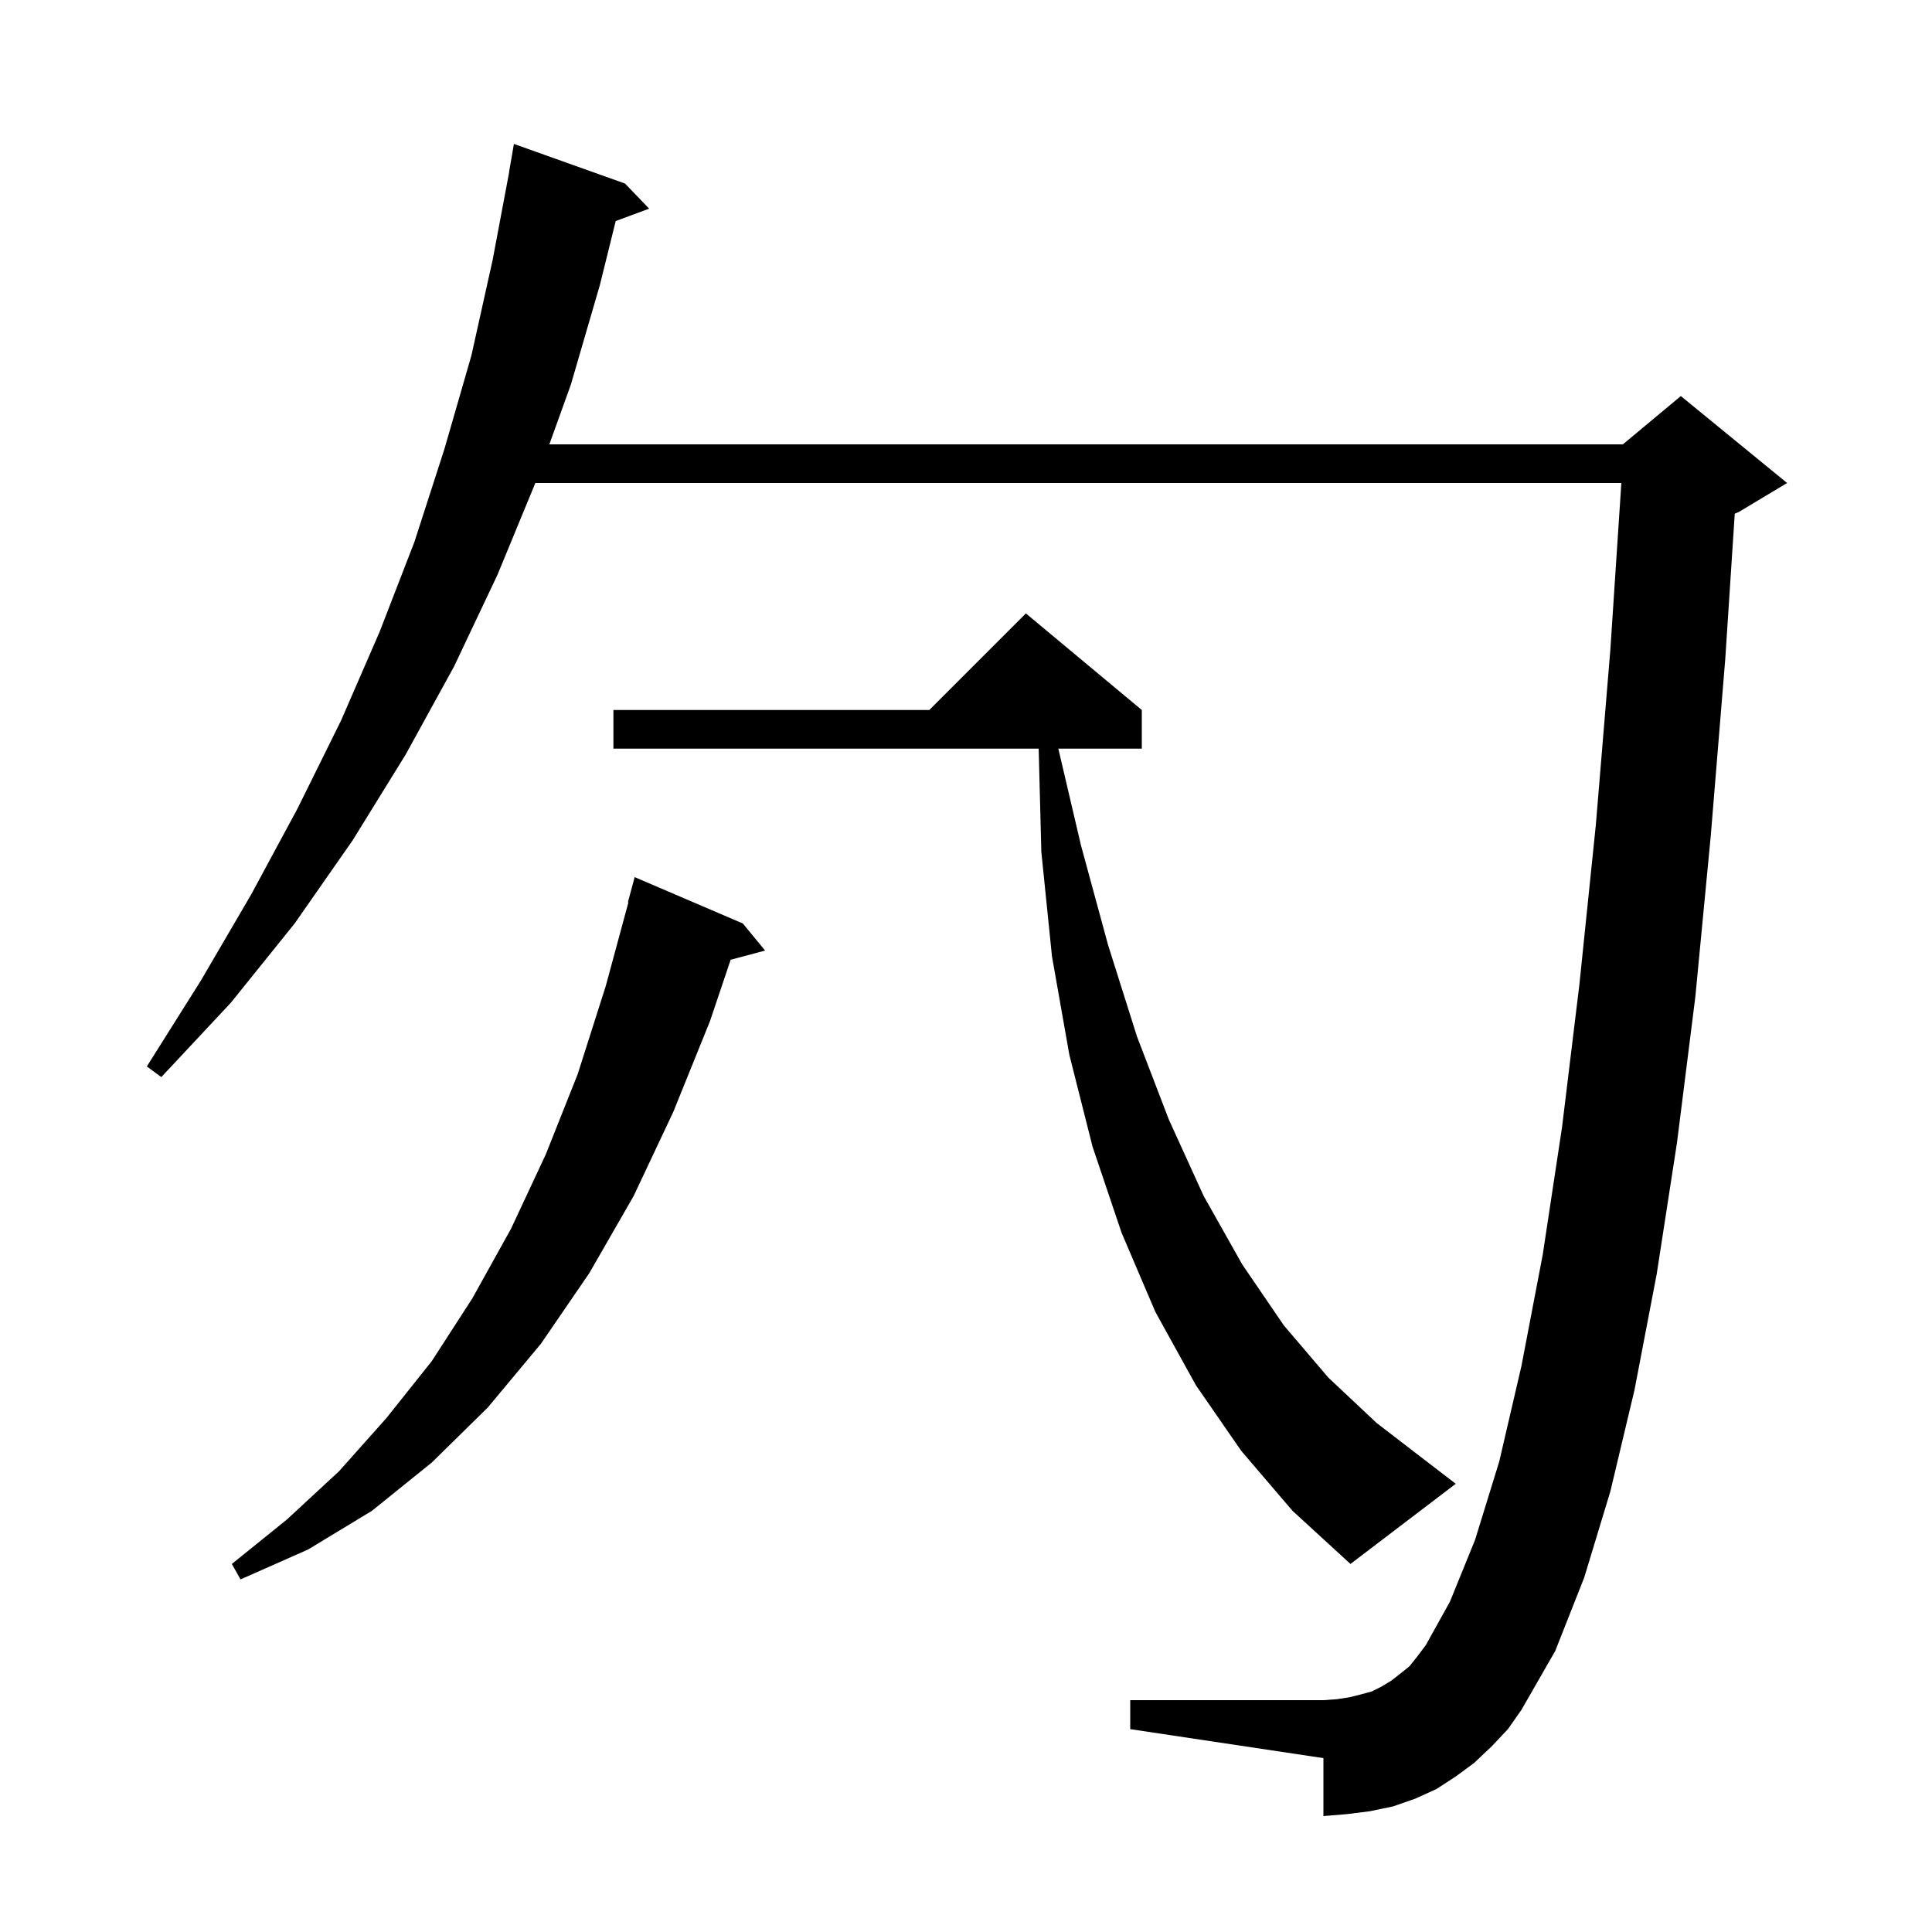 <svg xmlns="http://www.w3.org/2000/svg" xmlns:xlink="http://www.w3.org/1999/xlink" version="1.1" baseProfile="full" viewBox="0 0 200 200" width="200" height="200"><g fill="currentColor"><path d="M 154.4 180.8 L 152.6 182.5 L 150.7 183.9 L 148.7 185.2 L 146.5 186.2 L 144.2 187.0 L 141.8 187.5 L 139.4 187.8 L 137.0 188.0 L 137.0 182.0 L 117.0 179.0 L 117.0 176.0 L 137.0 176.0 L 138.4 175.9 L 139.7 175.7 L 140.9 175.4 L 142.0 175.1 L 143.0 174.6 L 144.0 174.0 L 144.9 173.3 L 145.9 172.5 L 146.7 171.5 L 147.6 170.3 L 150.1 165.8 L 152.7 159.4 L 155.2 151.3 L 157.5 141.4 L 159.7 129.9 L 161.7 116.7 L 163.5 101.9 L 165.2 85.4 L 166.7 67.3 L 167.842 50.0 L 55.418 50.0 L 51.5 59.5 L 47.0 69.0 L 42.0 78.1 L 36.5 87.0 L 30.5 95.6 L 23.9 103.8 L 16.7 111.5 L 15.2 110.4 L 20.8 101.5 L 26.0 92.6 L 30.8 83.7 L 35.3 74.6 L 39.3 65.4 L 42.9 56.1 L 46.0 46.5 L 48.8 36.8 L 51.0 26.9 L 52.712 17.801 L 52.7 17.8 L 53.2 14.9 L 64.7 19.0 L 67.2 21.6 L 63.739 22.882 L 62.1 29.5 L 59.1 39.8 L 56.868 46.0 L 168.0 46.0 L 174.0 41.0 L 185.0 50.0 L 180.0 53.0 L 179.582 53.174 L 178.6 68.2 L 177.1 86.5 L 175.5 103.2 L 173.6 118.3 L 171.5 131.9 L 169.2 143.9 L 166.7 154.4 L 164.0 163.3 L 161.0 170.9 L 157.5 177.0 L 156.1 179.0 Z M 76.9 95.6 L 79.2 98.4 L 75.636 99.355 L 73.5 105.7 L 69.7 115.1 L 65.6 123.8 L 61.0 131.8 L 56.0 139.1 L 50.5 145.7 L 44.7 151.4 L 38.5 156.4 L 31.9 160.4 L 24.9 163.5 L 24.0 161.9 L 29.7 157.3 L 35.1 152.3 L 40.0 146.8 L 44.7 140.9 L 48.9 134.4 L 52.9 127.2 L 56.5 119.5 L 59.8 111.2 L 62.7 102.1 L 65.054 93.41 L 65.0 93.4 L 65.7 90.8 Z M 128.5 150.2 L 123.8 143.4 L 119.6 135.8 L 116.1 127.6 L 113.1 118.7 L 110.7 109.2 L 108.9 99.0 L 107.8 88.2 L 107.523 77.5 L 63.5 77.5 L 63.5 73.5 L 96.2 73.5 L 106.2 63.5 L 118.2 73.5 L 118.2 77.5 L 109.558 77.5 L 111.9 87.5 L 114.7 97.8 L 117.7 107.3 L 121.0 115.9 L 124.6 123.8 L 128.6 130.9 L 132.9 137.2 L 137.5 142.6 L 142.5 147.3 L 147.7 151.3 L 150.7 153.6 L 139.8 161.9 L 133.8 156.4 Z "/></g></svg>